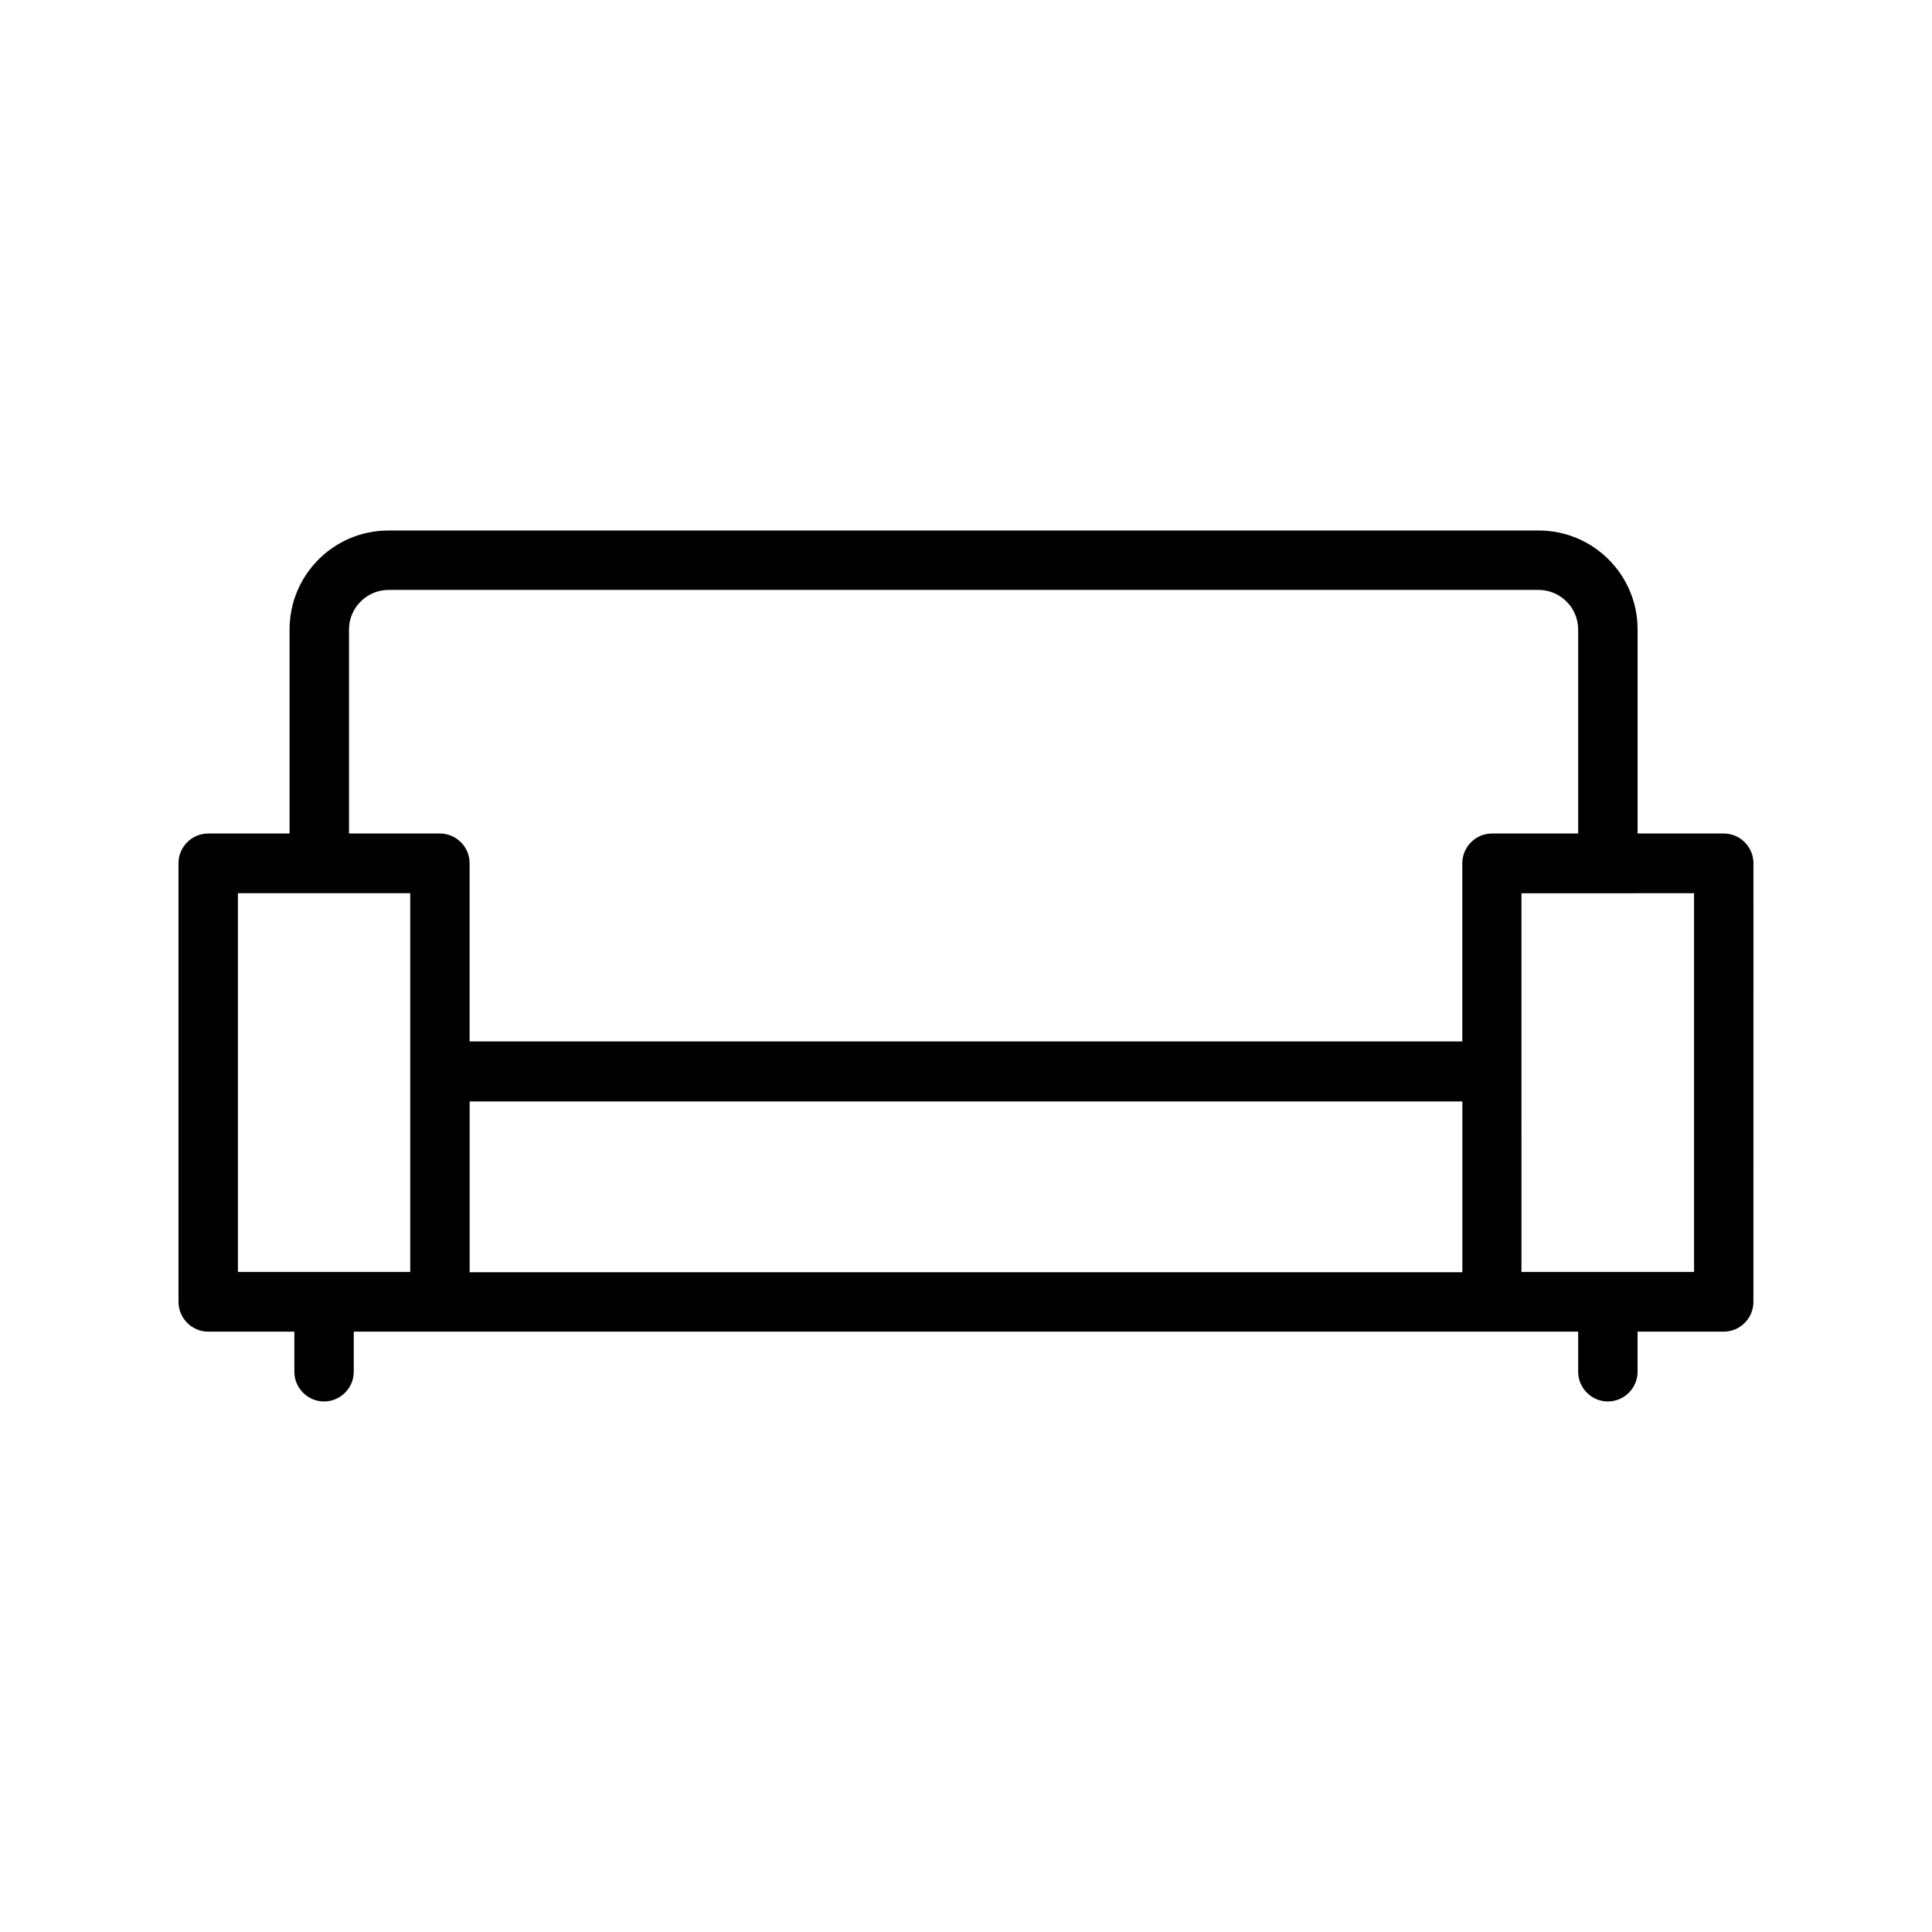 <?xml version="1.0" encoding="UTF-8"?>
<!-- Uploaded to: SVG Repo, www.svgrepo.com, Generator: SVG Repo Mixer Tools -->
<svg fill="#000000" width="800px" height="800px" version="1.1" viewBox="144 144 512 512" xmlns="http://www.w3.org/2000/svg">
 <path d="m199.18 496.9h22.828v10.629c0 4.328 3.543 7.871 7.871 7.871 4.328 0 7.871-3.543 7.871-7.871v-10.629h324.48v10.629c0 4.328 3.543 7.871 7.871 7.871s7.871-3.543 7.871-7.871v-10.629h22.828c4.328 0 7.871-3.543 7.871-7.871l0.008-116.27c0-4.328-3.543-7.871-7.871-7.871h-22.828v-54.082c0-14.484-11.73-26.215-26.215-26.215h-304.81c-14.484 0-26.215 11.73-26.215 26.215v54.082h-21.566c-4.328 0-7.871 3.543-7.871 7.871v116.19c0 4.41 3.543 7.953 7.871 7.953zm332.36-43.77v28.023l-263.08 0.004v-45.262h263.08zm61.402-72.5v100.45h-45.738v-28.023l0.004-19.207v-53.133h22.828l22.906-0.004zm-356.45-69.824c0-5.746 4.723-10.469 10.469-10.469h304.8c5.746 0 10.469 4.723 10.469 10.469v54.082h-22.828c-4.328 0-7.871 3.543-7.871 7.871v47.23h-263.08v-47.23c0-4.328-3.543-7.871-7.871-7.871h-24.09zm-29.441 97.93v-28.023h45.66v100.36h-45.656z"/>
</svg>
